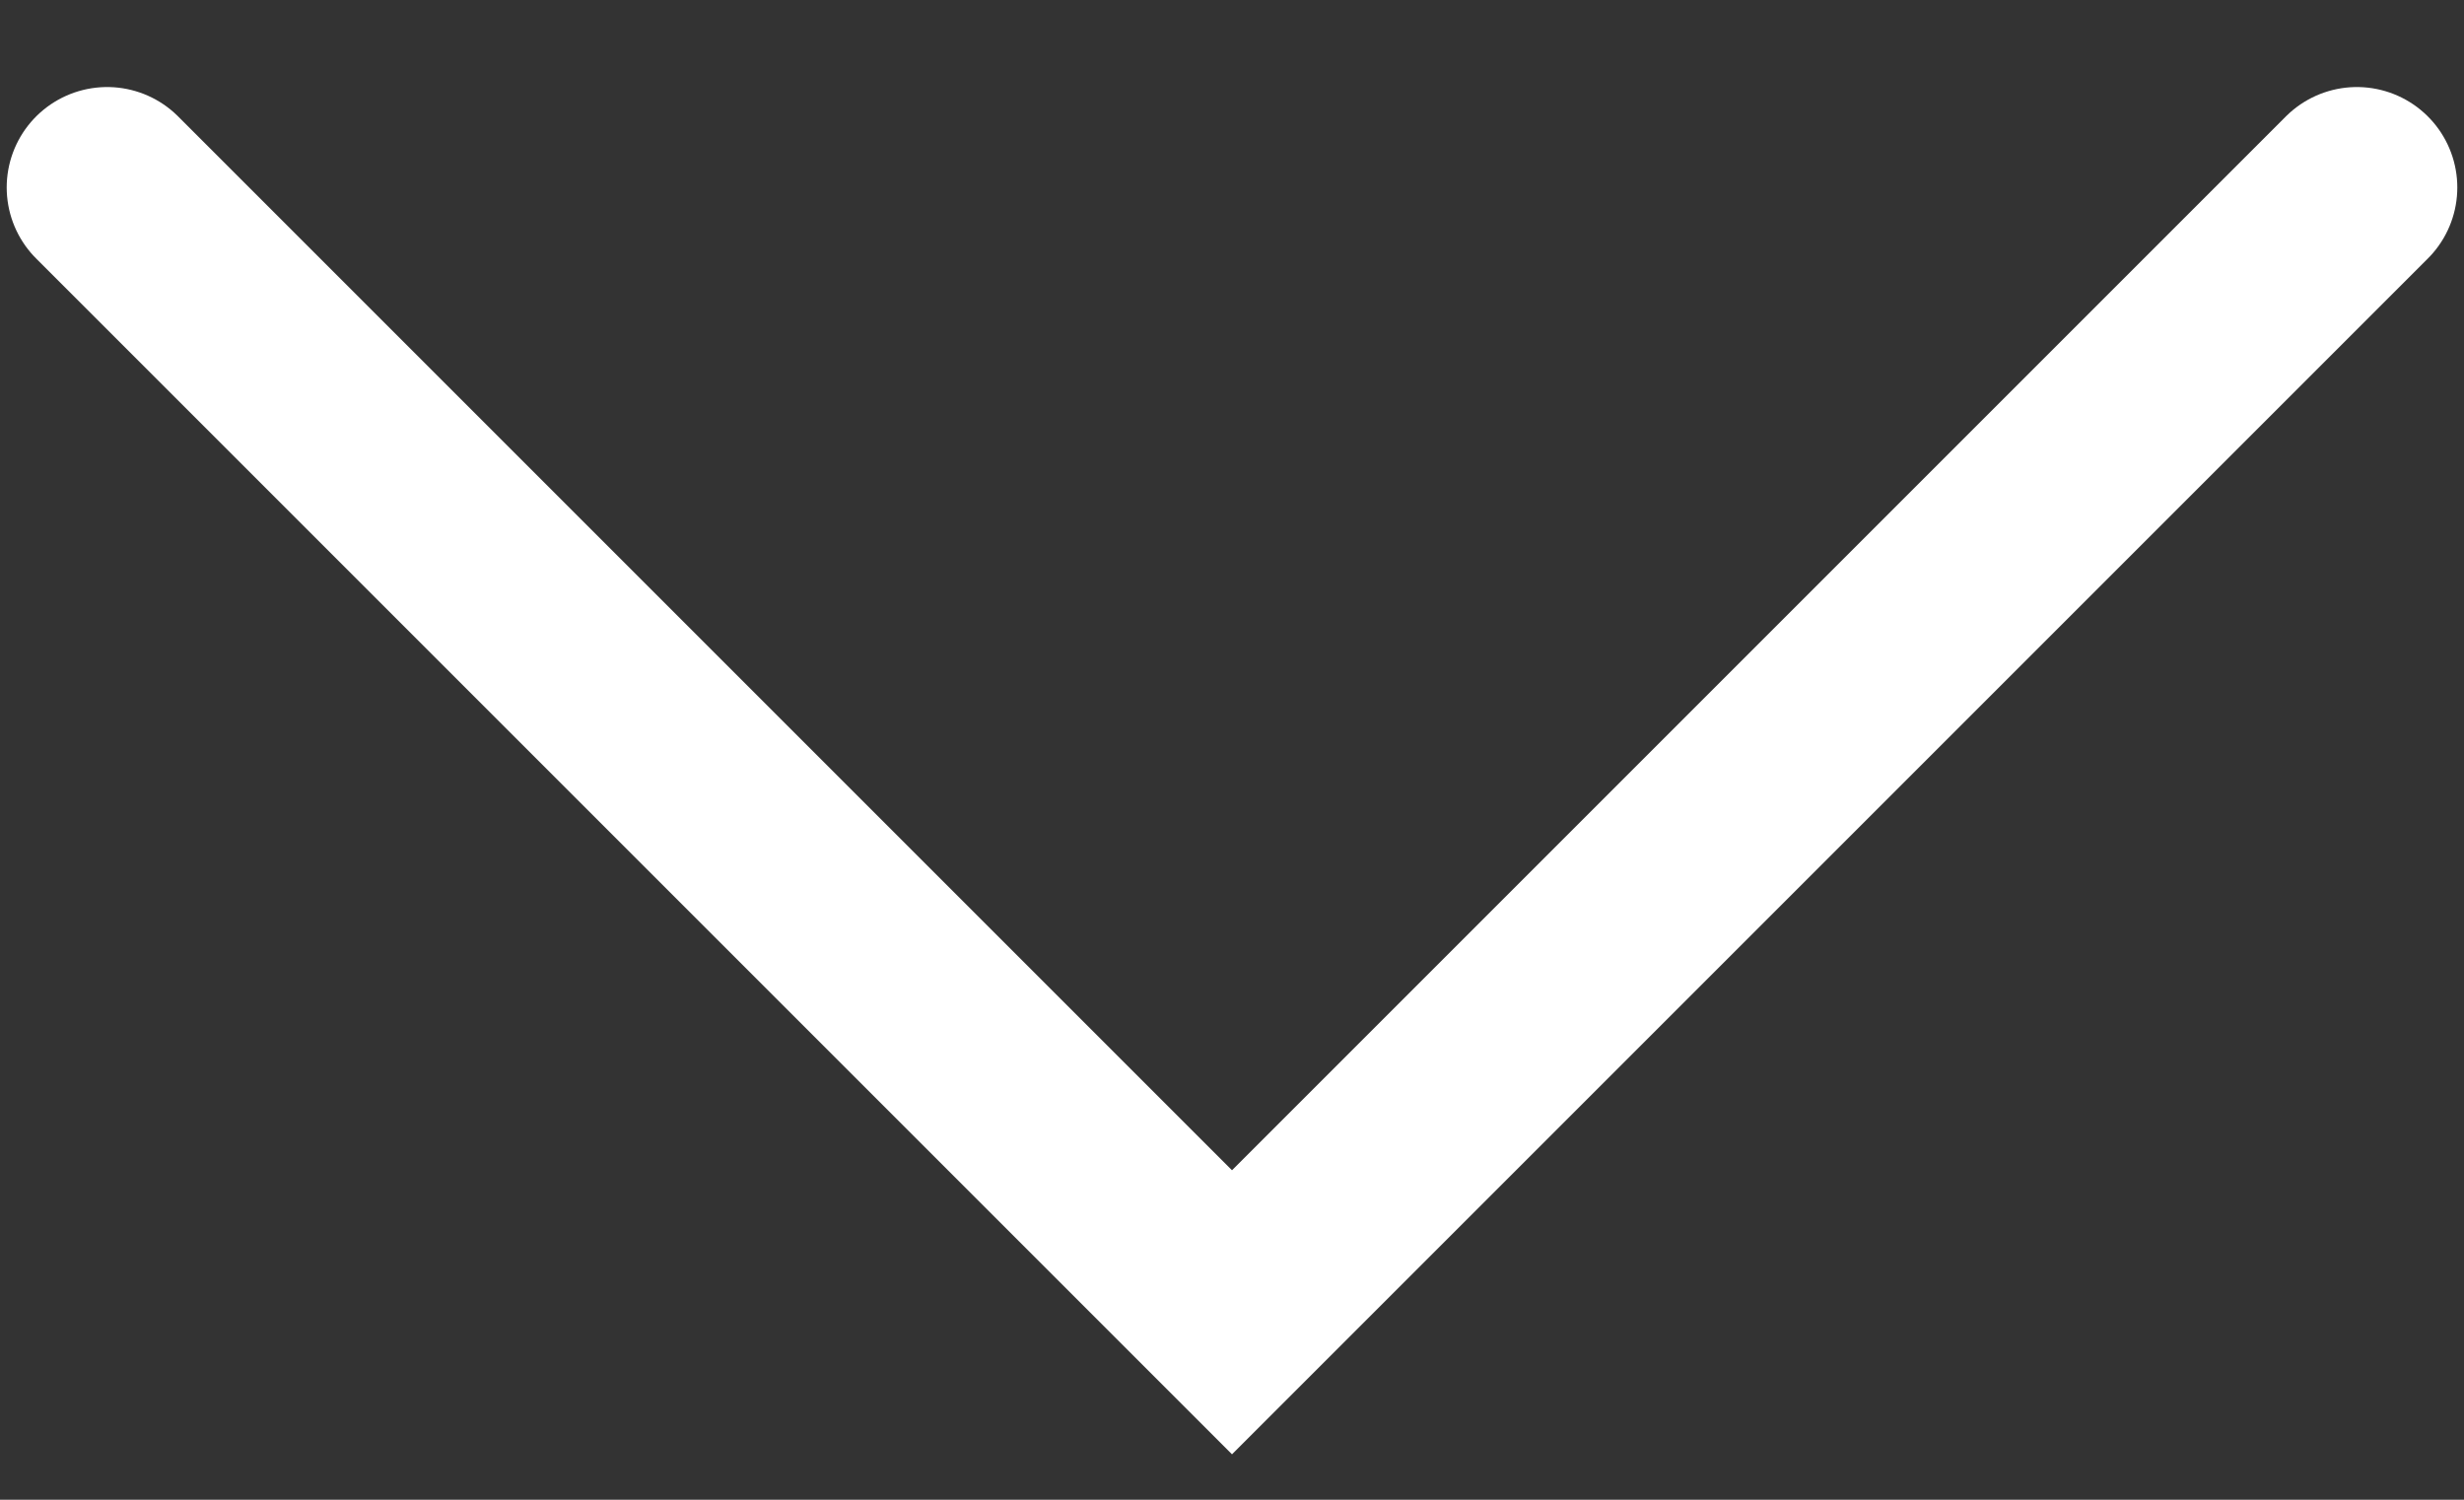 <svg width="23" height="14" viewBox="0 0 23 14" fill="none" xmlns="http://www.w3.org/2000/svg">
<rect x="0" y="0" width="23" height="14" fill="#333333" stroke="none"/>
<path d="M1 1.75L11.5 12.25L22 1.75" stroke="white" stroke-width="1.875" stroke-linecap="round"/>
</svg>
